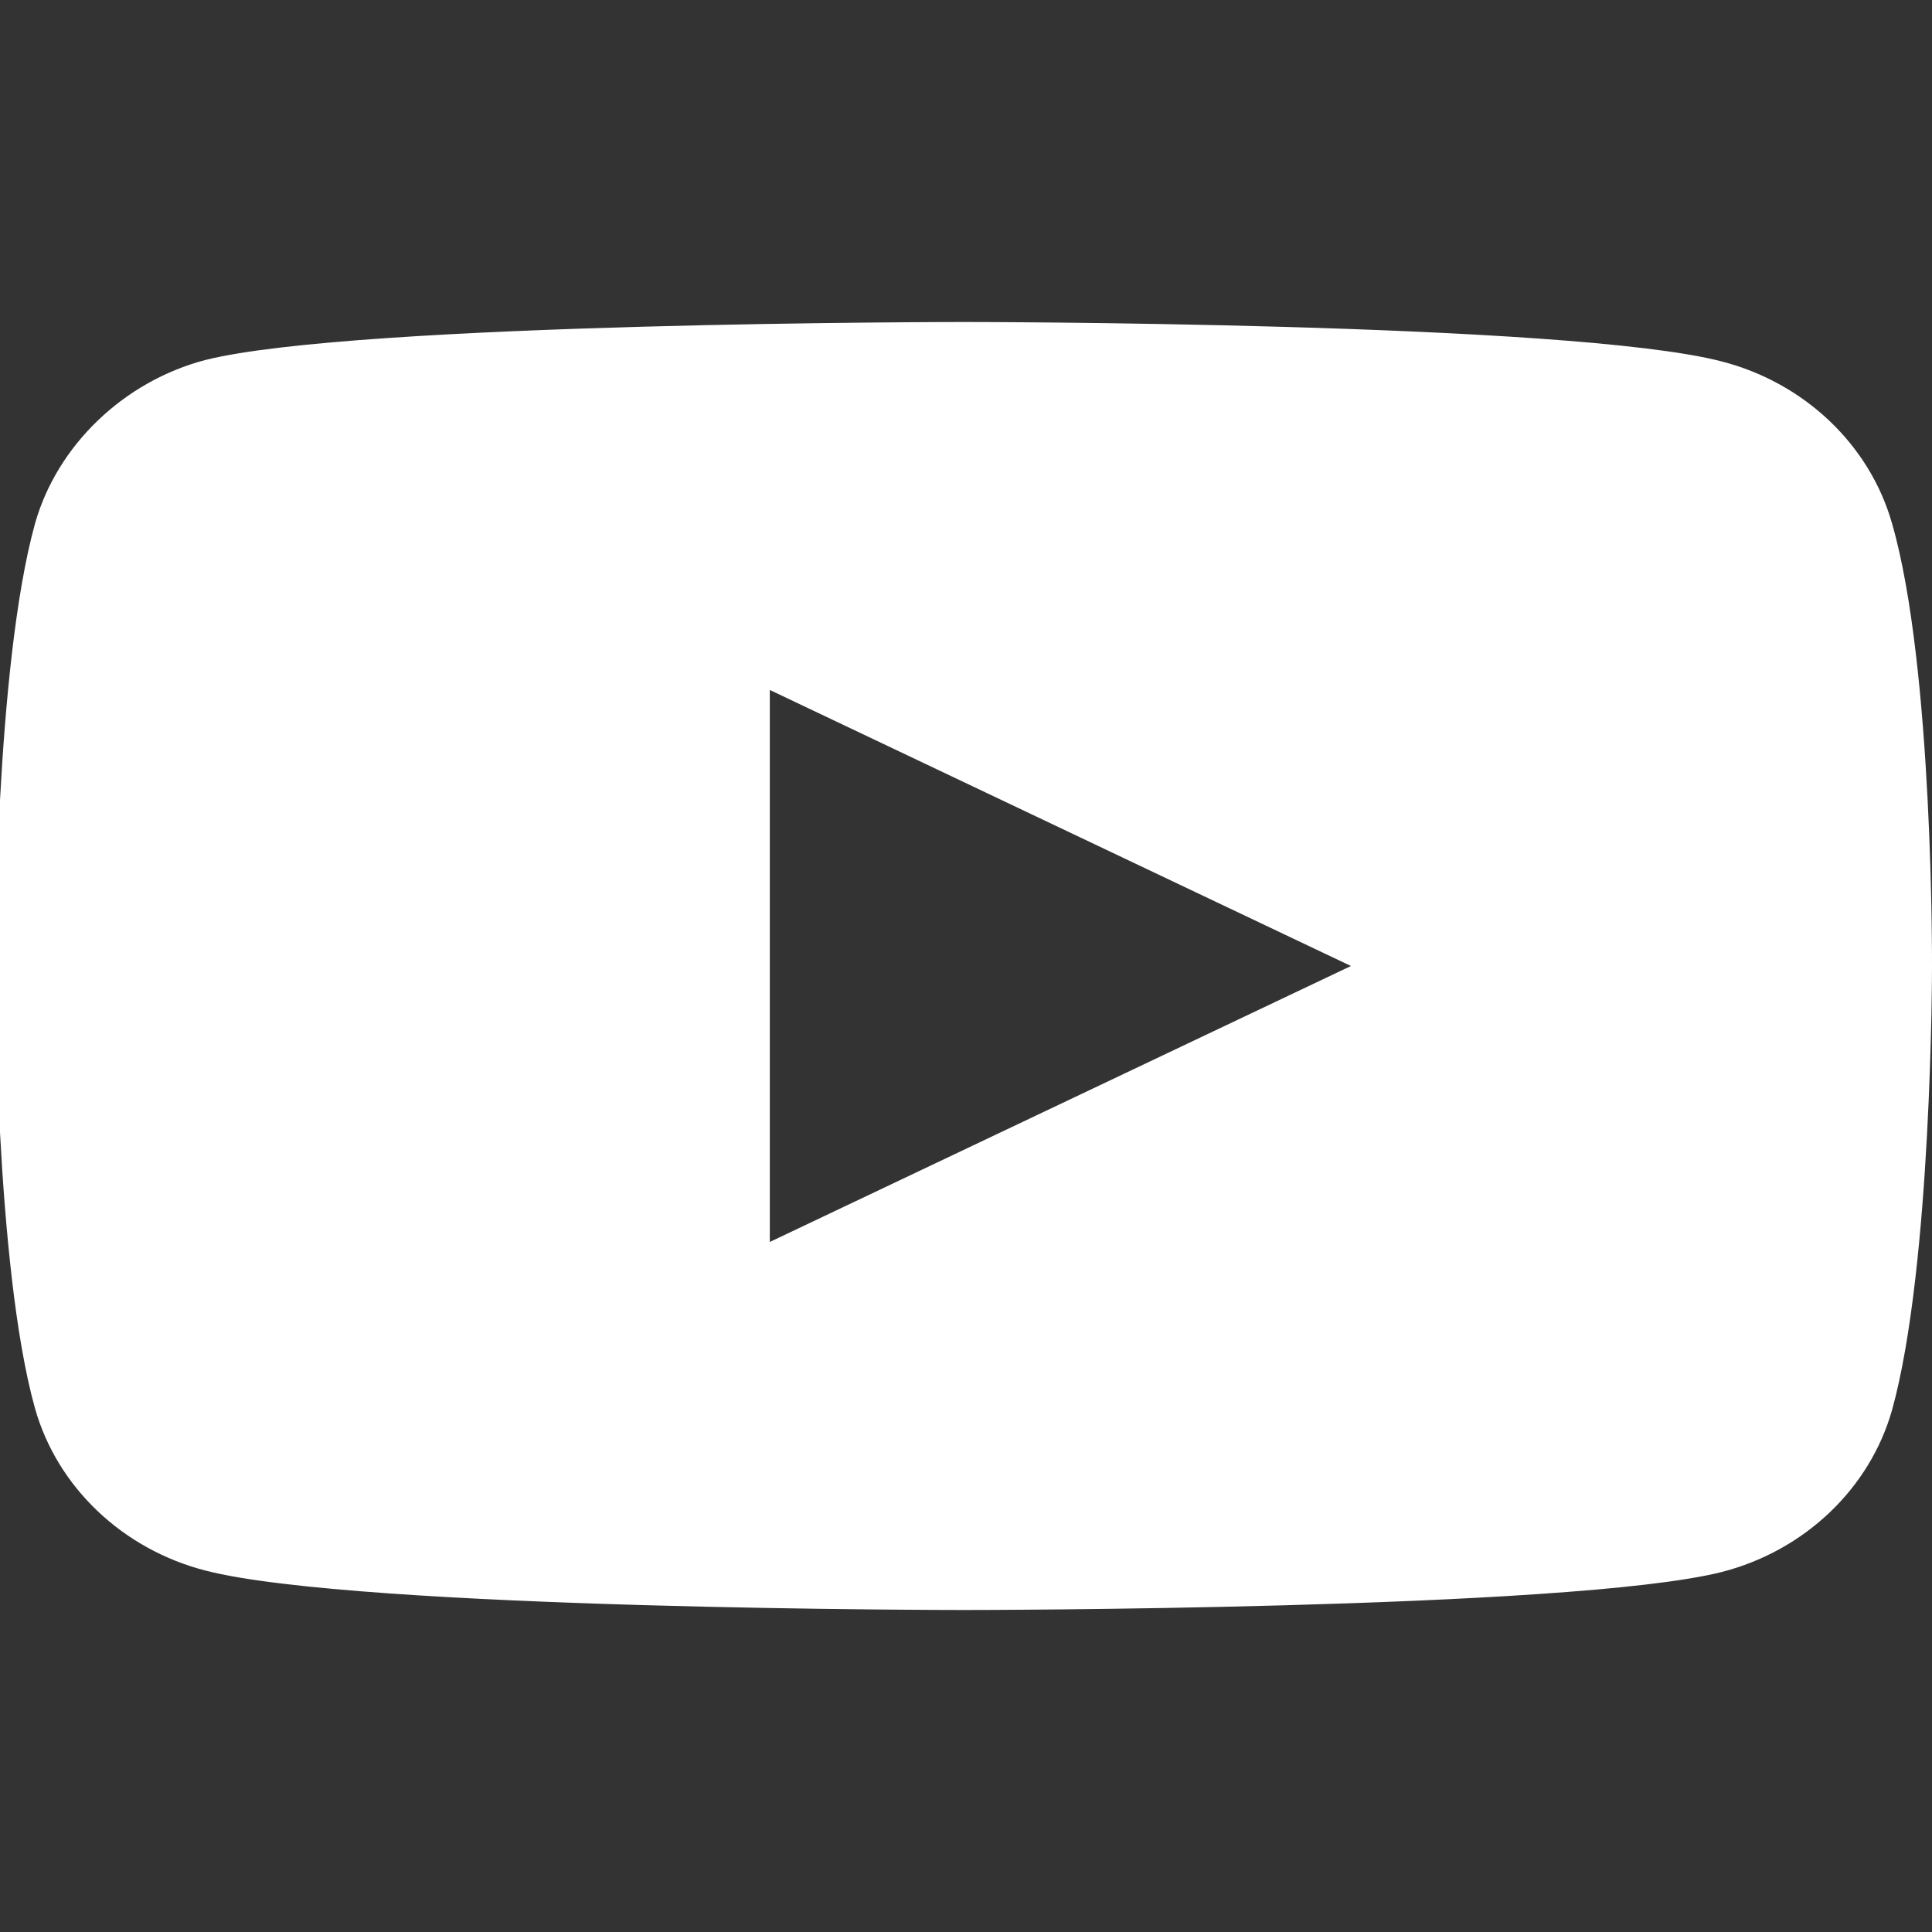 <?xml version="1.0" encoding="UTF-8"?> <svg xmlns="http://www.w3.org/2000/svg" width="24" height="24" viewBox="0 0 24 24" fill="none"><rect x="0" y="0" width="24" height="24" fill="#333333" stroke="none"/> <g clip-path="url(#clip0_248_271)"> <path fill-rule="evenodd" clip-rule="evenodd" d="M21.384 4.489C22.414 4.753 23.227 5.525 23.504 6.504C24.02 8.292 24 12.019 24 12.019C24 12.019 24 15.727 23.504 17.515C23.227 18.494 22.414 19.266 21.384 19.529C19.501 20 11.97 20 11.97 20C11.97 20 4.458 20 2.556 19.511C1.525 19.247 0.712 18.475 0.435 17.496C-0.061 15.727 -0.061 12 -0.061 12C-0.061 12 -0.061 8.292 0.435 6.504C0.712 5.525 1.545 4.734 2.555 4.471C4.438 4 11.97 4 11.97 4C11.97 4 19.501 4 21.384 4.489ZM16.782 12L9.563 15.428V8.571L16.782 12Z" fill="white"></path> </g> <defs> <clipPath id="clip0_248_271"> <rect width="24" height="24" fill="white"></rect> </clipPath> </defs> </svg> 